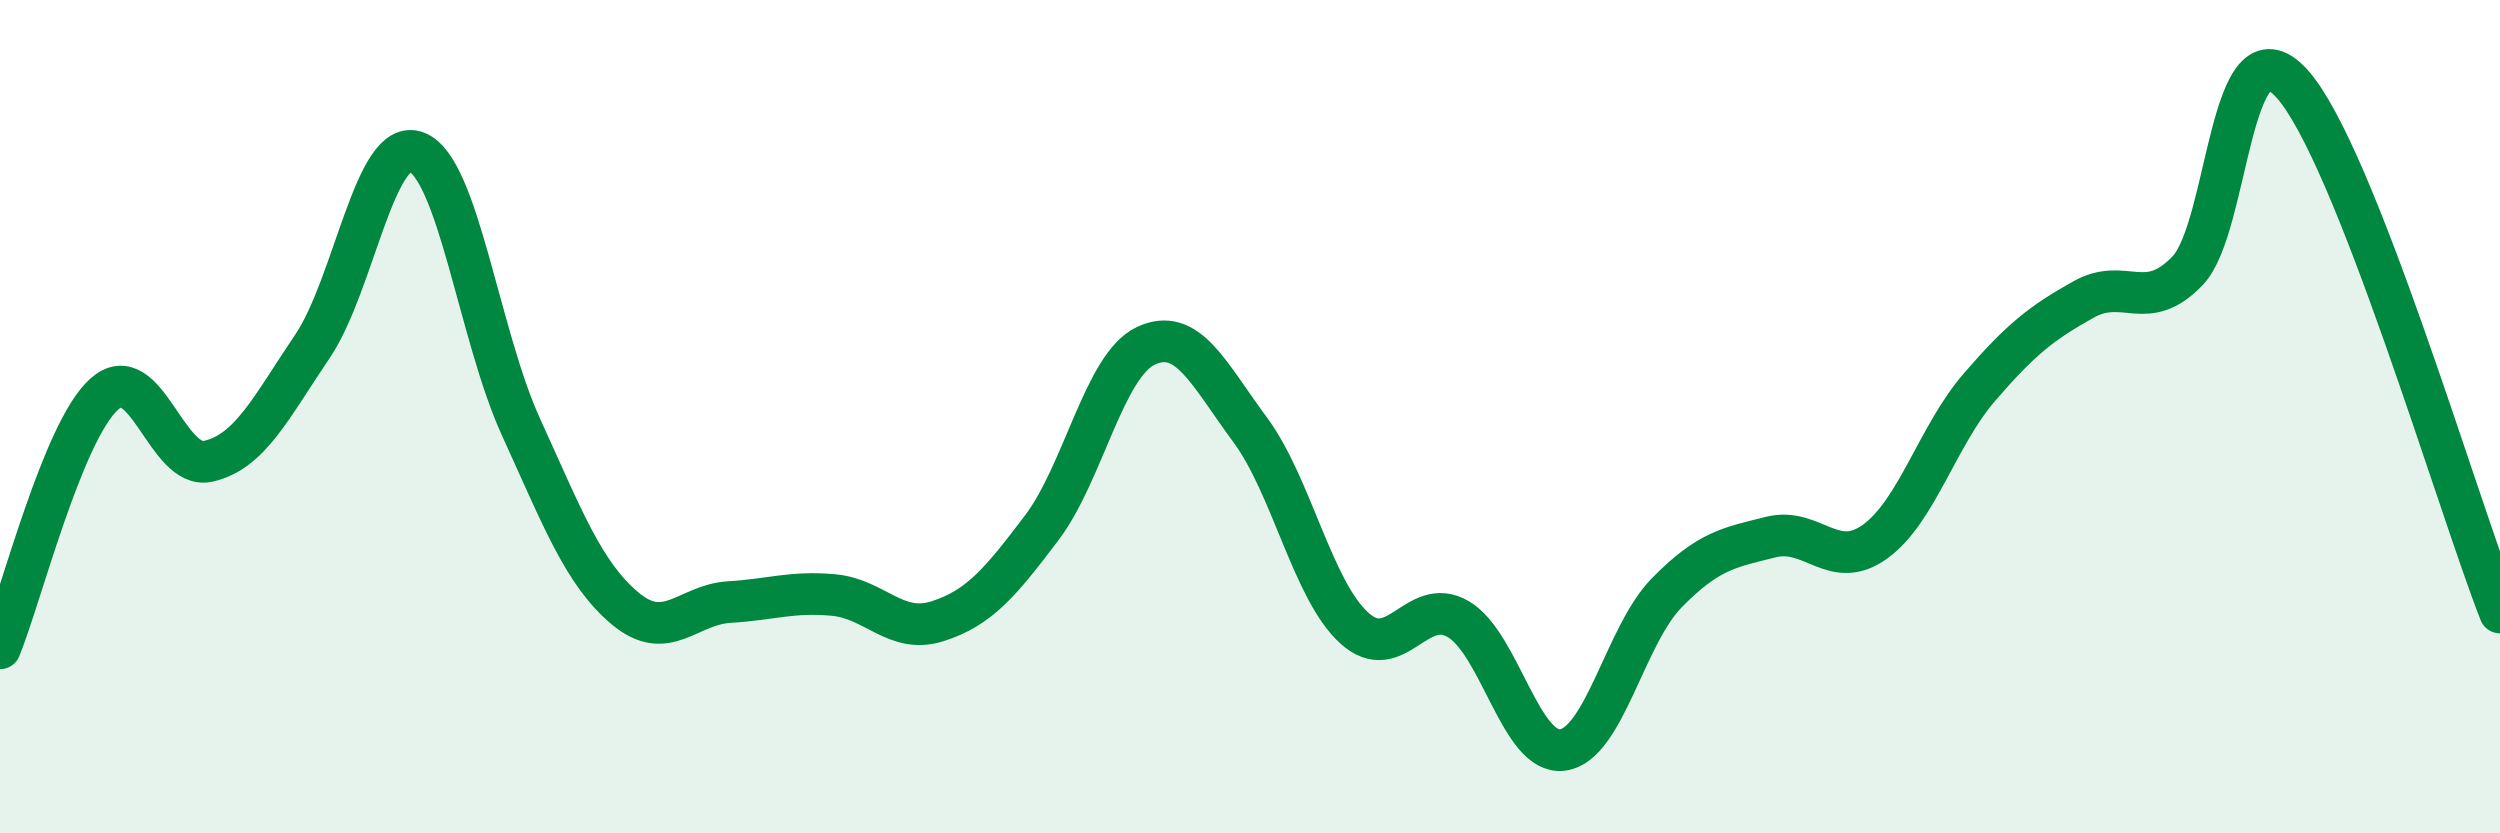 
    <svg width="60" height="20" viewBox="0 0 60 20" xmlns="http://www.w3.org/2000/svg">
      <path
        d="M 0,15.56 C 0.5,14.34 1.5,10.36 2.5,9.46 C 3.5,8.56 4,11.3 5,11.07 C 6,10.84 6.5,9.79 7.5,8.31 C 8.5,6.83 9,3.26 10,3.65 C 11,4.04 11.5,8.05 12.5,10.24 C 13.5,12.43 14,13.76 15,14.6 C 16,15.44 16.5,14.51 17.5,14.45 C 18.5,14.39 19,14.19 20,14.28 C 21,14.37 21.5,15.23 22.5,14.91 C 23.5,14.59 24,13.99 25,12.67 C 26,11.35 26.5,8.77 27.5,8.3 C 28.5,7.83 29,8.96 30,10.31 C 31,11.66 31.5,14.16 32.5,15.07 C 33.5,15.98 34,14.27 35,14.86 C 36,15.45 36.5,18.13 37.5,18 C 38.5,17.87 39,15.25 40,14.23 C 41,13.21 41.5,13.14 42.5,12.89 C 43.5,12.64 44,13.72 45,13 C 46,12.28 46.5,10.46 47.5,9.3 C 48.5,8.14 49,7.75 50,7.19 C 51,6.63 51.5,7.54 52.5,6.5 C 53.5,5.46 53.5,0.36 55,2 C 56.5,3.64 59,12.16 60,14.7L60 20L0 20Z"
        fill="#008740"
        opacity="0.1"
        stroke-linecap="round"
        stroke-linejoin="round"
      />
      <path
        d="M 0,15.56 C 0.5,14.34 1.5,10.36 2.5,9.46 C 3.5,8.56 4,11.3 5,11.07 C 6,10.84 6.5,9.79 7.5,8.31 C 8.5,6.83 9,3.26 10,3.65 C 11,4.04 11.5,8.05 12.5,10.24 C 13.5,12.43 14,13.76 15,14.6 C 16,15.44 16.5,14.51 17.5,14.45 C 18.5,14.39 19,14.19 20,14.28 C 21,14.37 21.5,15.23 22.5,14.91 C 23.5,14.59 24,13.99 25,12.67 C 26,11.35 26.5,8.77 27.5,8.3 C 28.5,7.83 29,8.96 30,10.31 C 31,11.66 31.5,14.16 32.5,15.07 C 33.5,15.98 34,14.27 35,14.86 C 36,15.45 36.5,18.13 37.5,18 C 38.5,17.87 39,15.25 40,14.23 C 41,13.21 41.5,13.14 42.5,12.89 C 43.5,12.64 44,13.72 45,13 C 46,12.28 46.5,10.46 47.5,9.3 C 48.5,8.14 49,7.75 50,7.19 C 51,6.63 51.5,7.54 52.5,6.5 C 53.5,5.46 53.5,0.36 55,2 C 56.5,3.64 59,12.16 60,14.7"
        stroke="#008740"
        stroke-width="1"
        fill="none"
        stroke-linecap="round"
        stroke-linejoin="round"
      />
    </svg>
  
